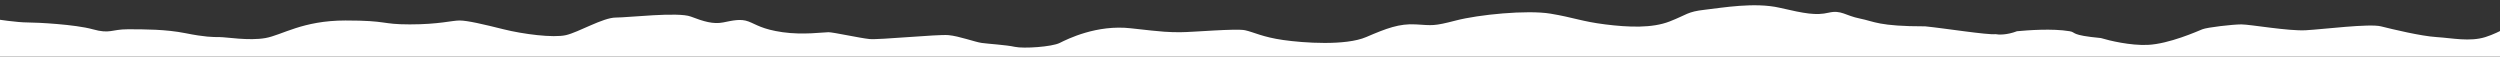<svg width="1281" height="29" viewBox="0 0 1281 29" fill="none" xmlns="http://www.w3.org/2000/svg">
<rect x="0" y="0" width="1281" height="29" fill="#333333" stroke="none"/>
<path d="M-60 0V29H1340V7C1336.33 7.5 1328.5 8.6 1326.5 9C1324.5 9.4 1321.67 9.833 1320.5 10C1308.5 10.5 1299 10.5 1293.5 11C1288 11.5 1281.5 16.5 1273.5 19C1265.5 21.5 1256.5 19.5 1248.5 19C1240.5 18.5 1226 15 1220 13.5C1214 12 1190.5 15 1181.5 15.5C1172.5 16 1153 12.5 1148.5 12.5C1144 12.5 1131 14 1128.5 15C1126 16 1111.5 22.5 1100.5 23C1091.7 23.4 1080.83 20.833 1076.5 19.5C1060.5 18 1064 16.583 1060.5 16C1051.5 14.5 1039 15.5 1033.5 16C1028.3 18 1024 17.833 1022.5 17.5C1018.5 18 996.5 14.5 986.5 13.5C962.5 13.5 960.5 11 953 9.5C945.5 8 943.5 5 937 6.5C930.5 8 925 7 912 4C899 1 882.5 4 873.5 5C864.5 6 864.5 7.5 855.5 11C846.5 14.5 834.5 14 822.5 12.5C810.5 11 806.5 9 794.5 7C782.5 5 757.5 7.5 746 10.5C734.5 13.5 734 13 725.5 12.5C717 12 710.5 14.5 700 19C689.5 23.5 668 22 657.5 20.5C647 19 642.5 16.5 638 15.5C633.5 14.5 611 16.5 605 16.5C599 16.5 597 16.5 579.5 14.5C562 12.5 547 20 543 22C539 24 524.5 25 520 24C515.5 23 506.5 22.5 503 22C499.5 21.5 491.5 18.5 486 18C480.5 17.5 450.5 20.5 445.5 20C440.5 19.5 427 16.5 424.5 16.5C422 16.5 411.5 18 401 16.5C390.5 15 387.5 12.5 383.5 11C379.5 9.5 375.5 10.5 370.5 11.5C365.5 12.5 360.5 11 354 8.5C347.5 6 322 9 315.5 9C309 9 296.5 16.5 290 18C283.5 19.5 268 17.5 258 15C248 12.5 239.5 10.5 235.5 10.5C231.5 10.5 225 12.5 210 12.5C195 12.5 199 10.5 177 10.5C155 10.5 144.5 18 136 19.5C127.5 21 116 19 112.5 19C109 19 105 19 95 17C85 15 74 15 65.5 15C57 15 56.5 17.5 47.5 15C38.5 12.5 19 11.5 14 11.5C9 11.5 -1.5 10 -4 9.5C-6.5 9 -12.5 7.5 -16 5C-19.5 2.5 -25.5 7.5 -31 7.5C-36.5 7.5 -40 5.5 -46 3C-50.8 1 -57.333 0.167 -60 0Z" fill="white"/>
</svg>
